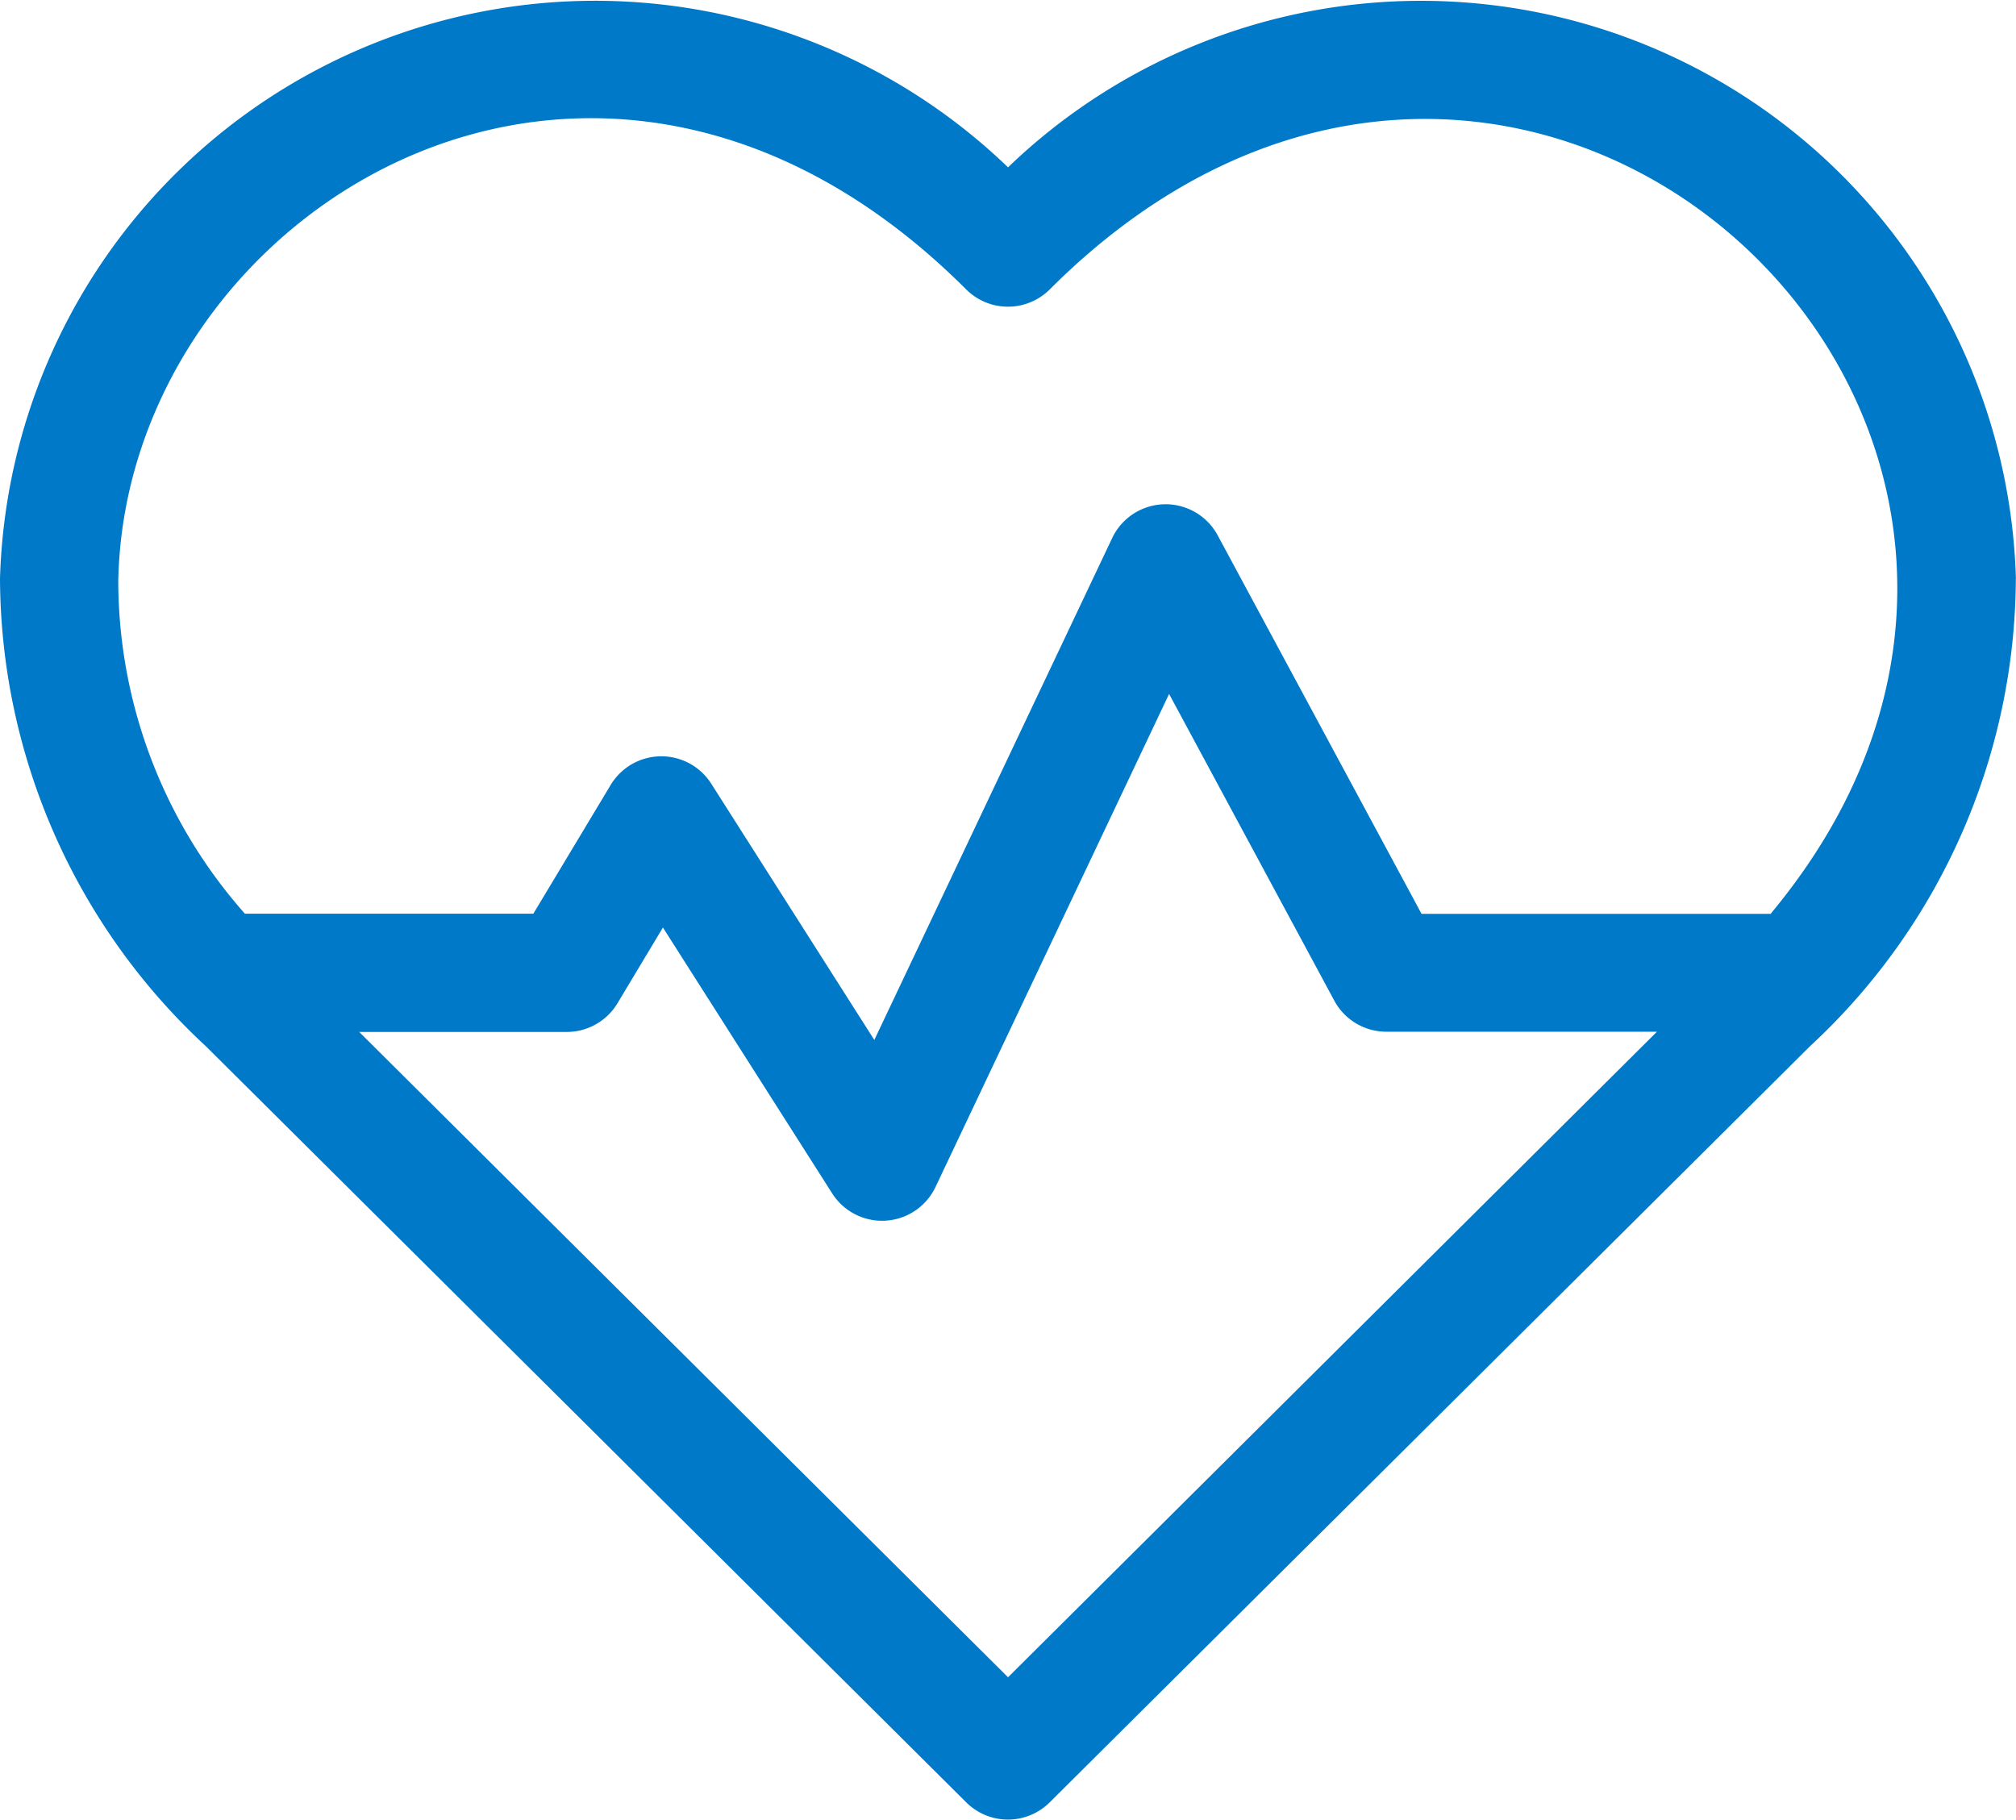<svg id="cardiogram" xmlns="http://www.w3.org/2000/svg" width="26.625" height="24.032" viewBox="0 0 26.625 24.032">
  <path id="Trazado_1649" data-name="Trazado 1649" d="M26.624,32.567a7.861,7.861,0,0,0-13.311-5.432A7.862,7.862,0,0,0,0,32.567a8.458,8.458,0,0,0,2.718,6.175L12.762,48.73a.781.781,0,0,0,1.1,0l10.043-9.988a8.458,8.458,0,0,0,2.718-6.175ZM13.313,47.077,4.744,38.554H7.486a.781.781,0,0,0,.669-.379l.6-1,2.236,3.512a.781.781,0,0,0,1.364-.085l3.085-6.512,2.182,4.051a.78.78,0,0,0,.687.41h3.574ZM23.391,36.994H18.774l-2.693-5a.781.781,0,0,0-1.392.036L11.547,38.66,9.393,35.275a.781.781,0,0,0-1.328.017l-1.021,1.7H3.234a6.639,6.639,0,0,1-1.672-4.4c.1-4.865,6.3-8.742,11.2-3.843a.781.781,0,0,0,1.1,0c6.256-6.255,14.857,1.831,9.527,8.239Z" transform="translate(0 -24.925)" fill="#0079c8"/>
</svg>
